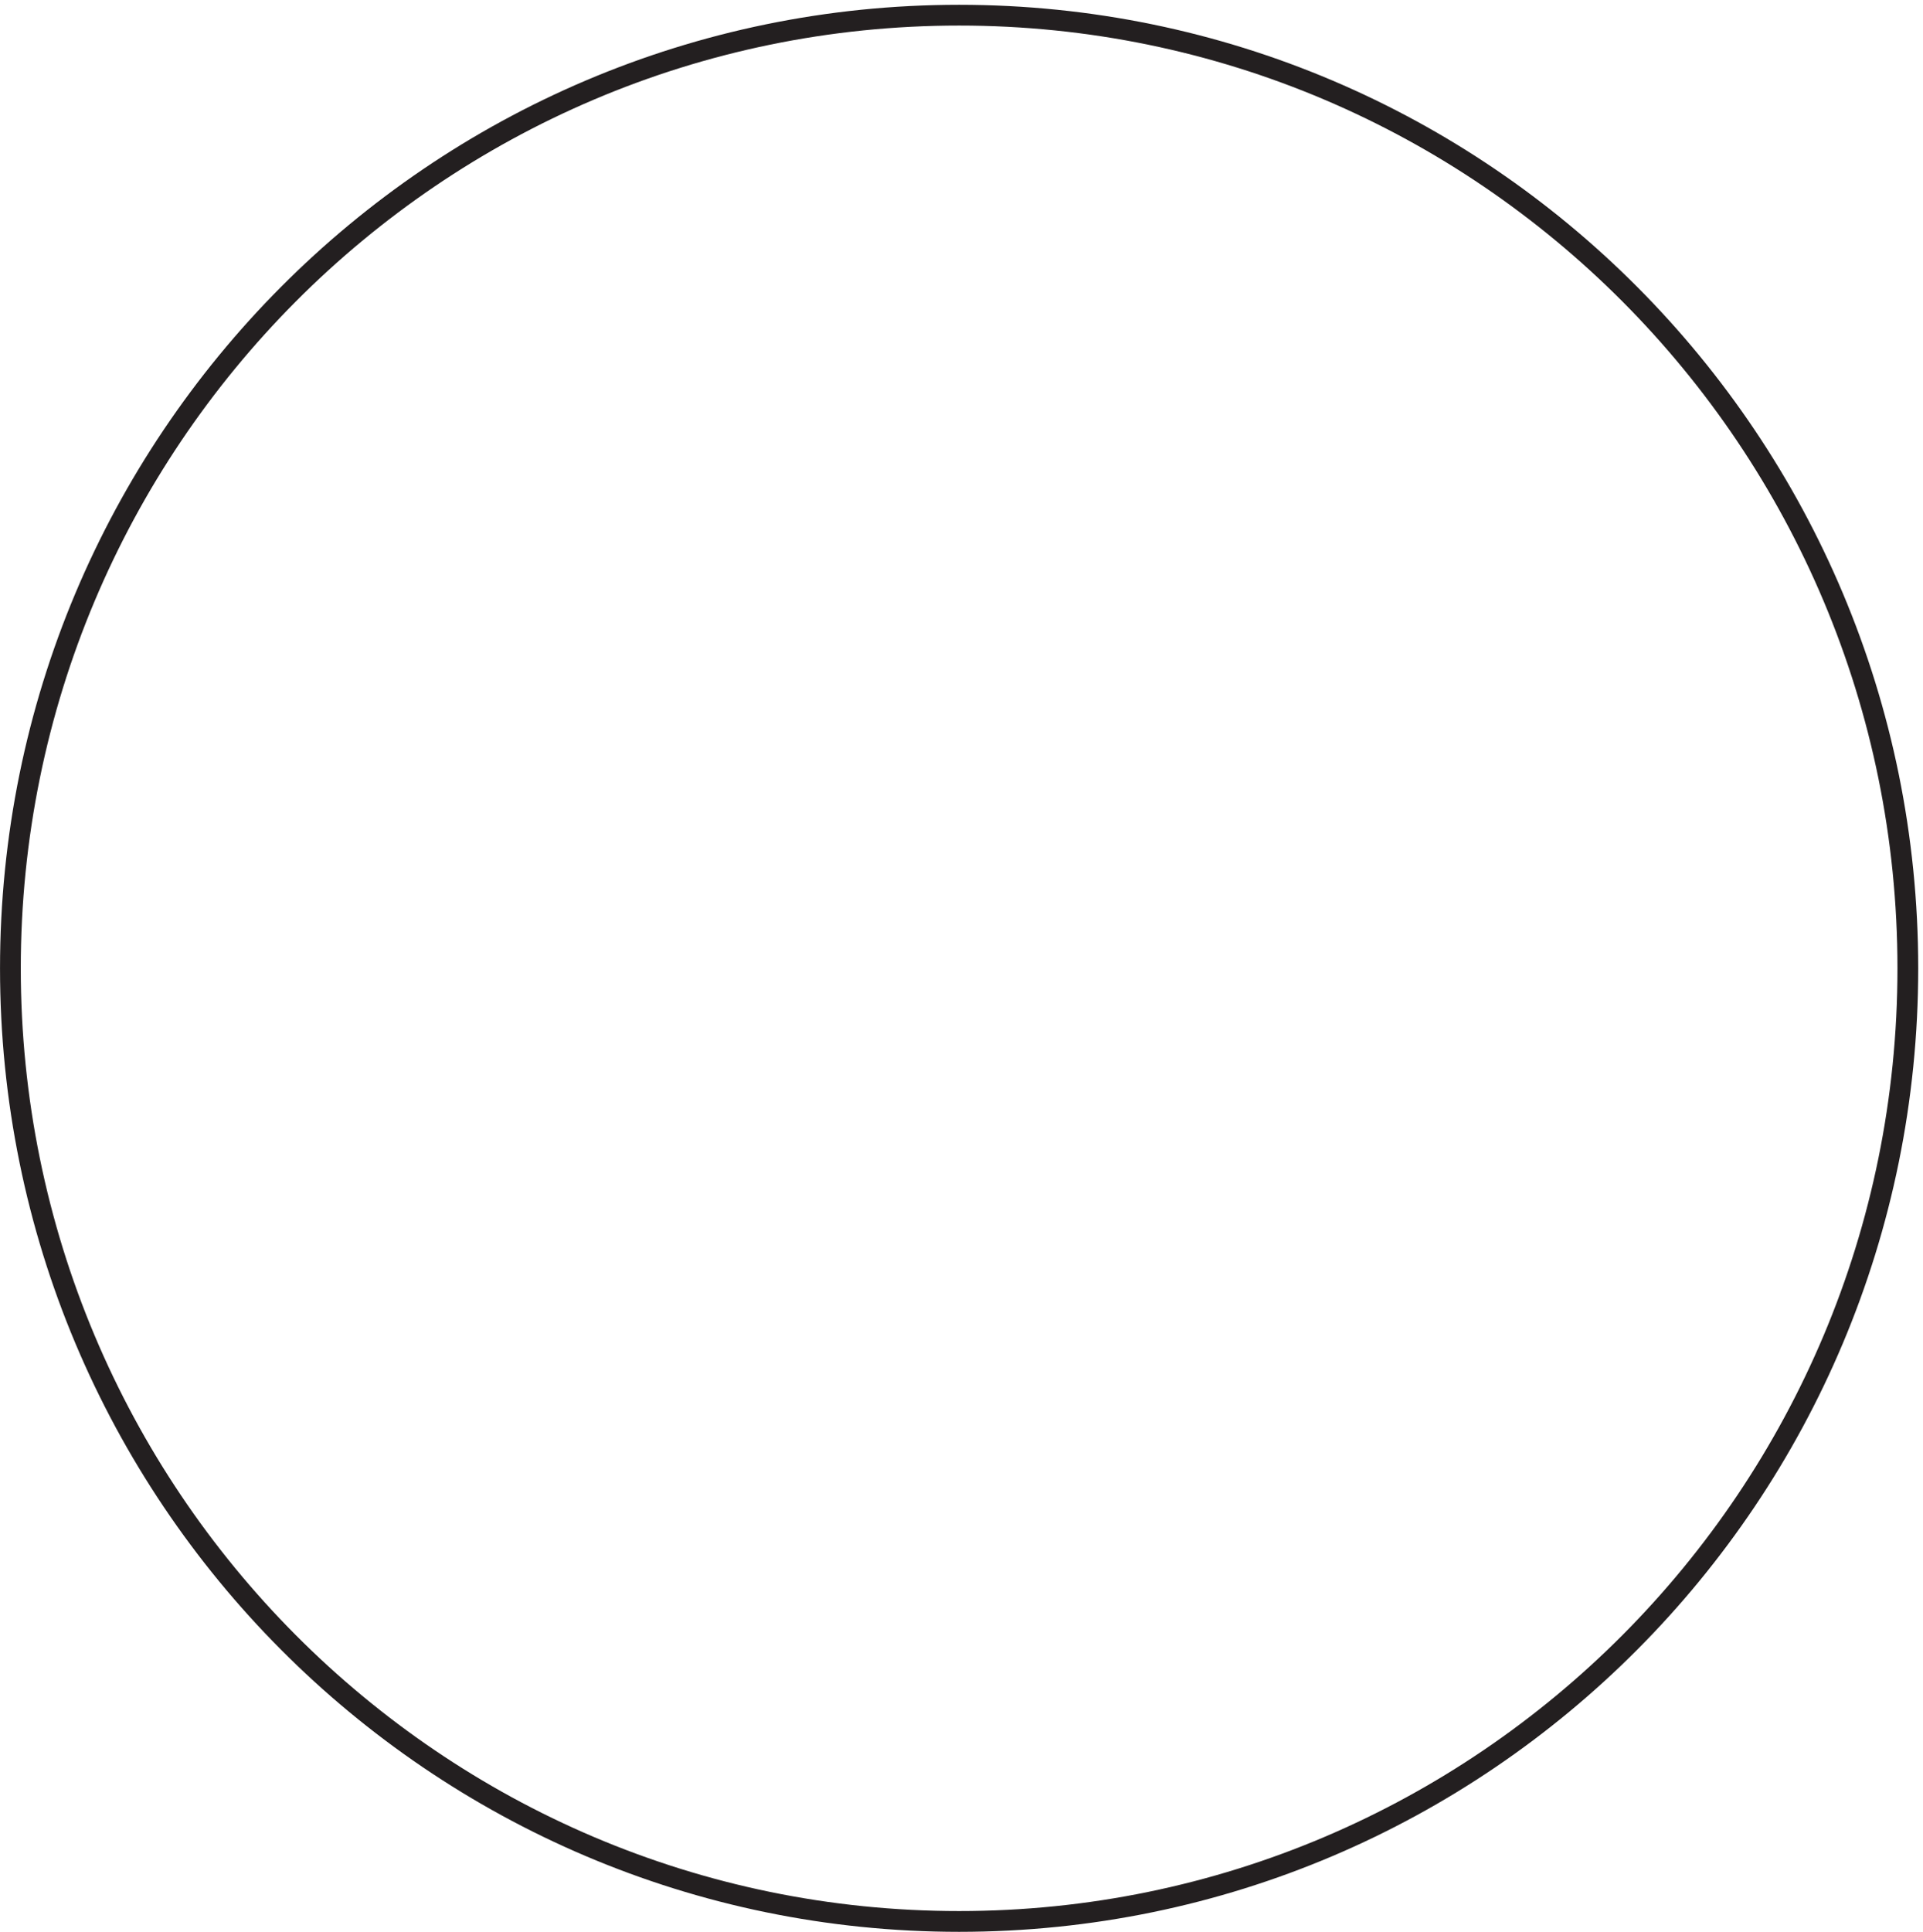 <svg xmlns="http://www.w3.org/2000/svg" xml:space="preserve" width="92.4" height="92.8"><path d="M685.5 343.75C685.5 153.617 532.051-.5 342.75-.5 153.453-.5 0 153.617 0 343.75 0 533.875 153.453 688 342.75 688c189.301 0 342.75-154.125 342.75-344.25Z" style="fill:none;stroke:#231f20;stroke-width:7.5;stroke-linecap:butt;stroke-linejoin:miter;stroke-miterlimit:10;stroke-dasharray:none;stroke-opacity:1" transform="matrix(.133 0 0 -.133 .5 92.233)"/></svg>
